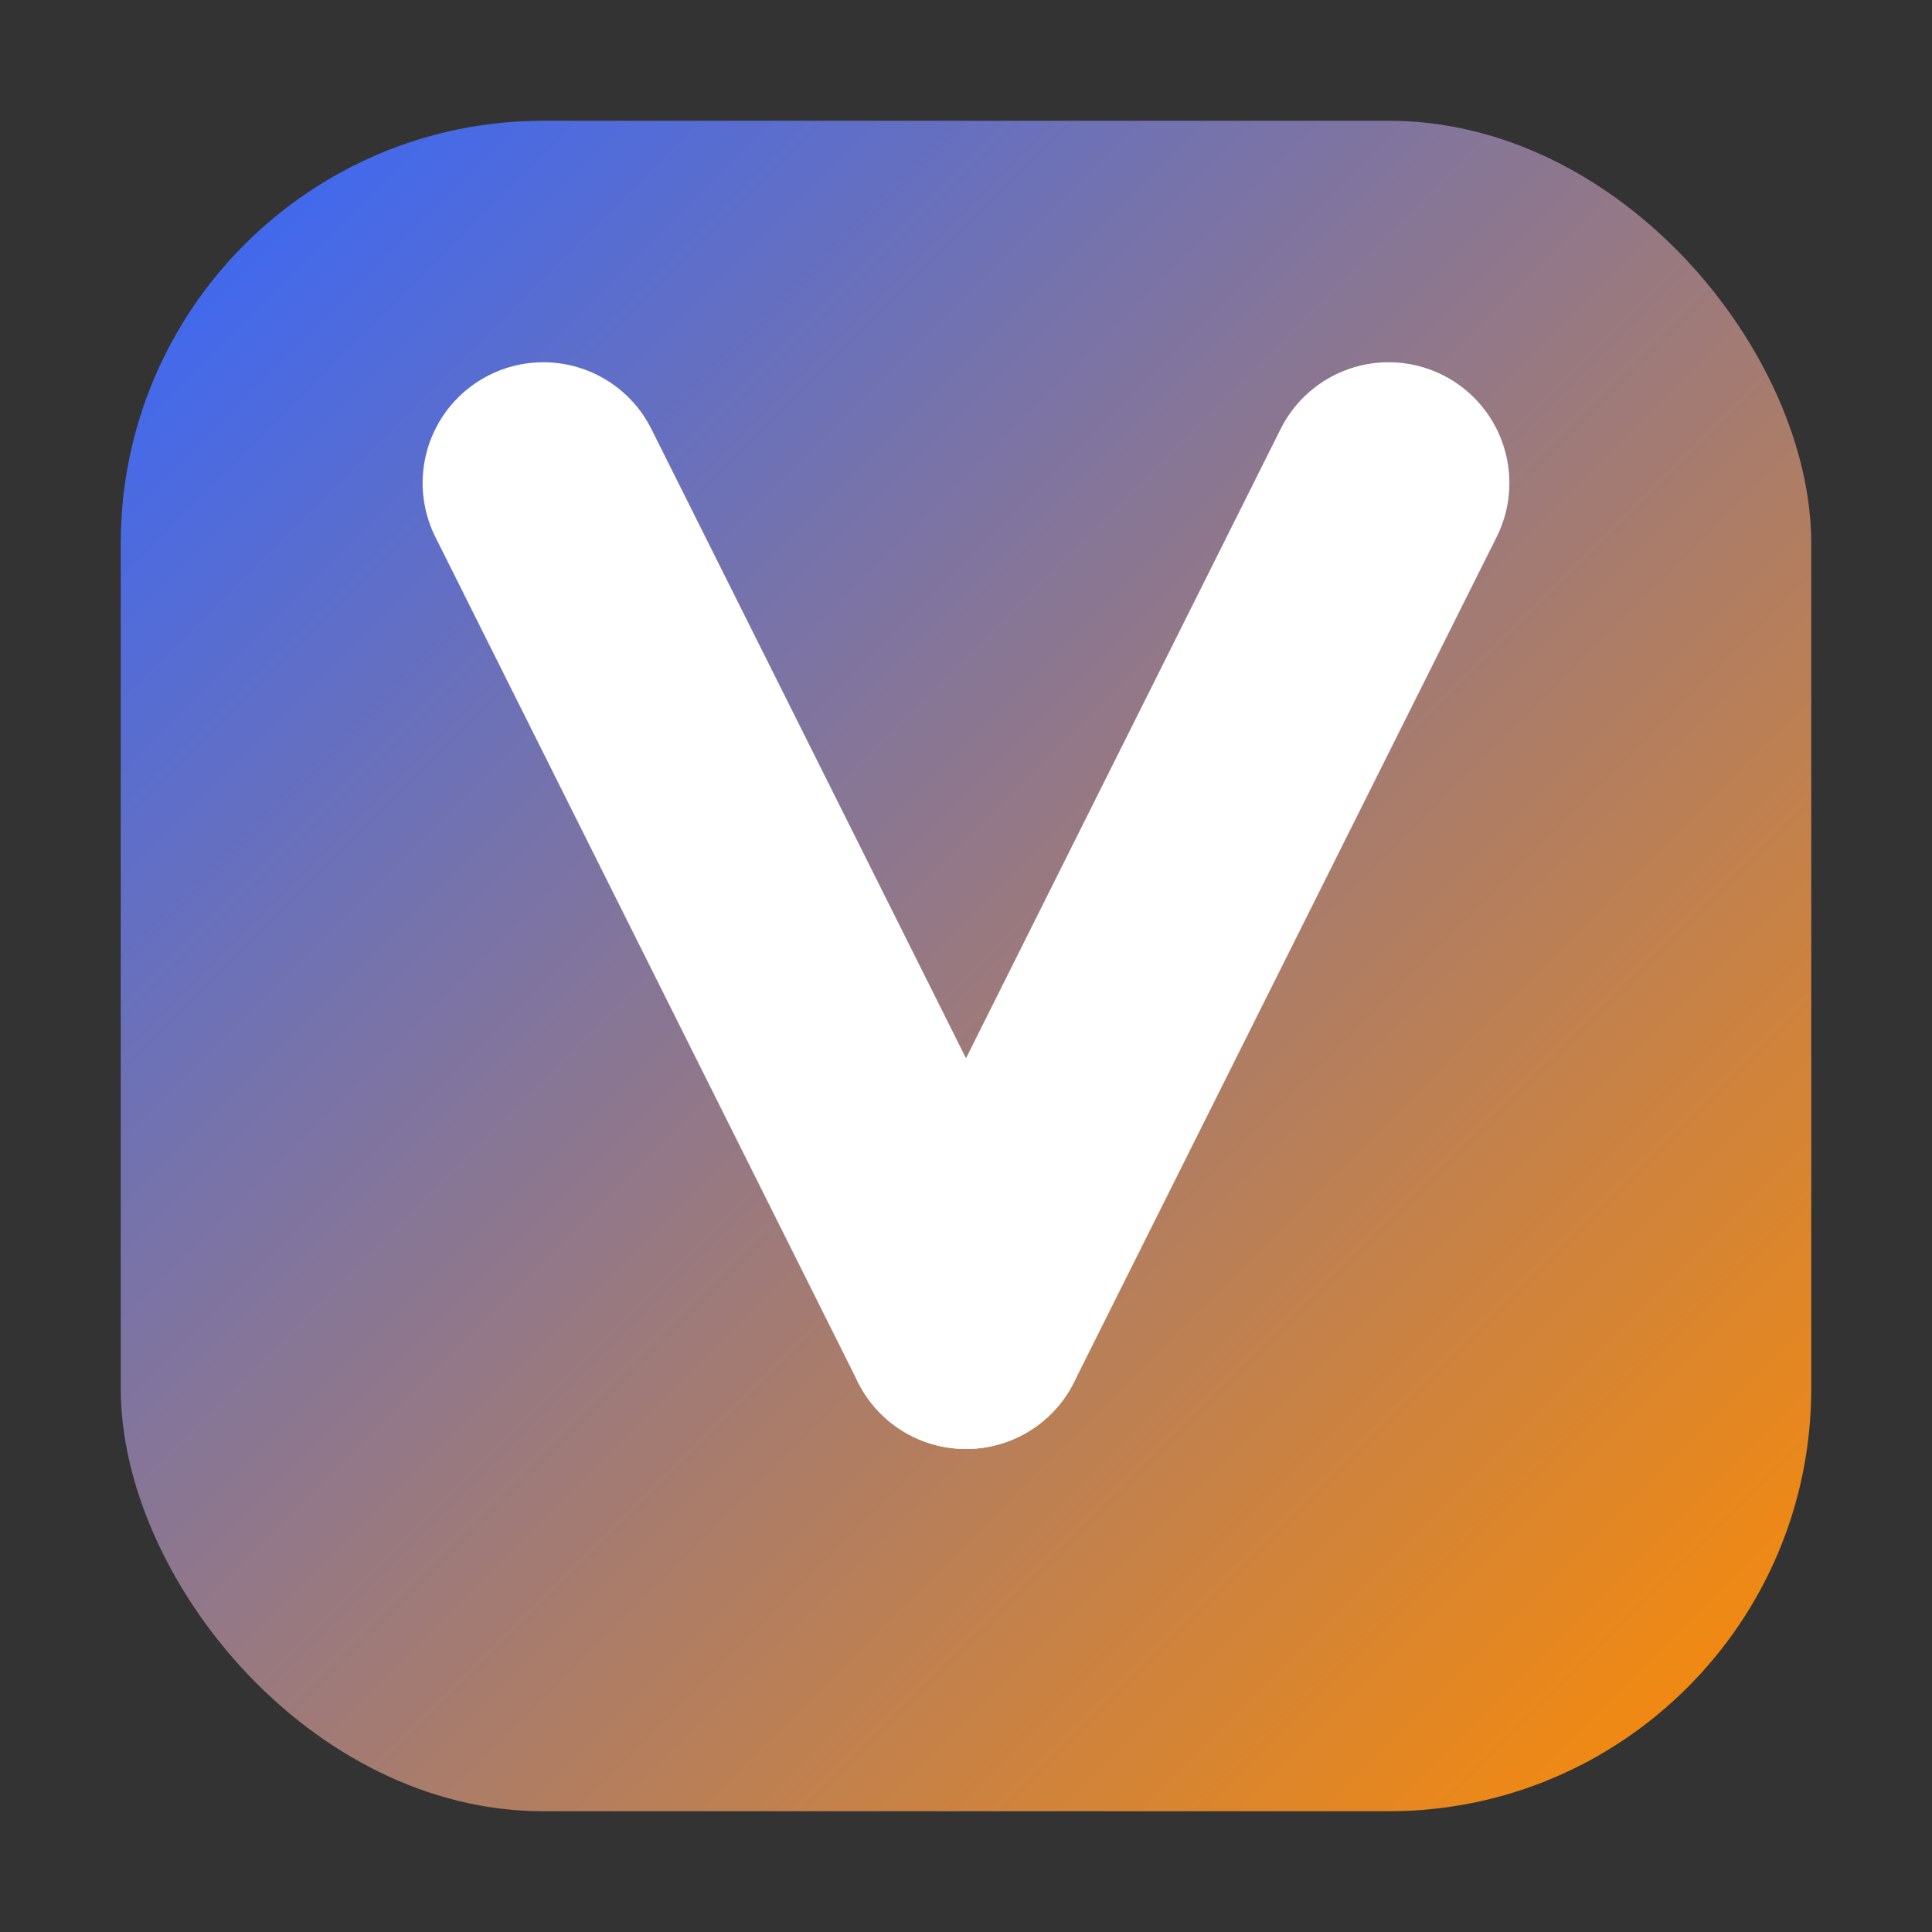 <svg width="64" height="64" viewBox="0 0 64 64" xmlns="http://www.w3.org/2000/svg" role="img" aria-label="Vuplicity">
  <rect x="0" y="0" width="64" height="64" fill="#333333" stroke="none"/>
  <defs>
    <linearGradient id="vup-fg" x1="0%" y1="0%" x2="100%" y2="100%">
      <stop offset="0%" stop-color="#3366FF"/>
      <stop offset="100%" stop-color="#FF8C00"/>
    </linearGradient>
  </defs>
  <rect x="4" y="4" width="56" height="56" rx="14" fill="url(#vup-fg)"/>
  <g fill="none" stroke="#FFFFFF" stroke-width="8" stroke-linecap="round" stroke-linejoin="round">
    <path d="M18 16 L32 44"/>
    <path d="M46 16 L32 44"/>
  </g>
</svg>

